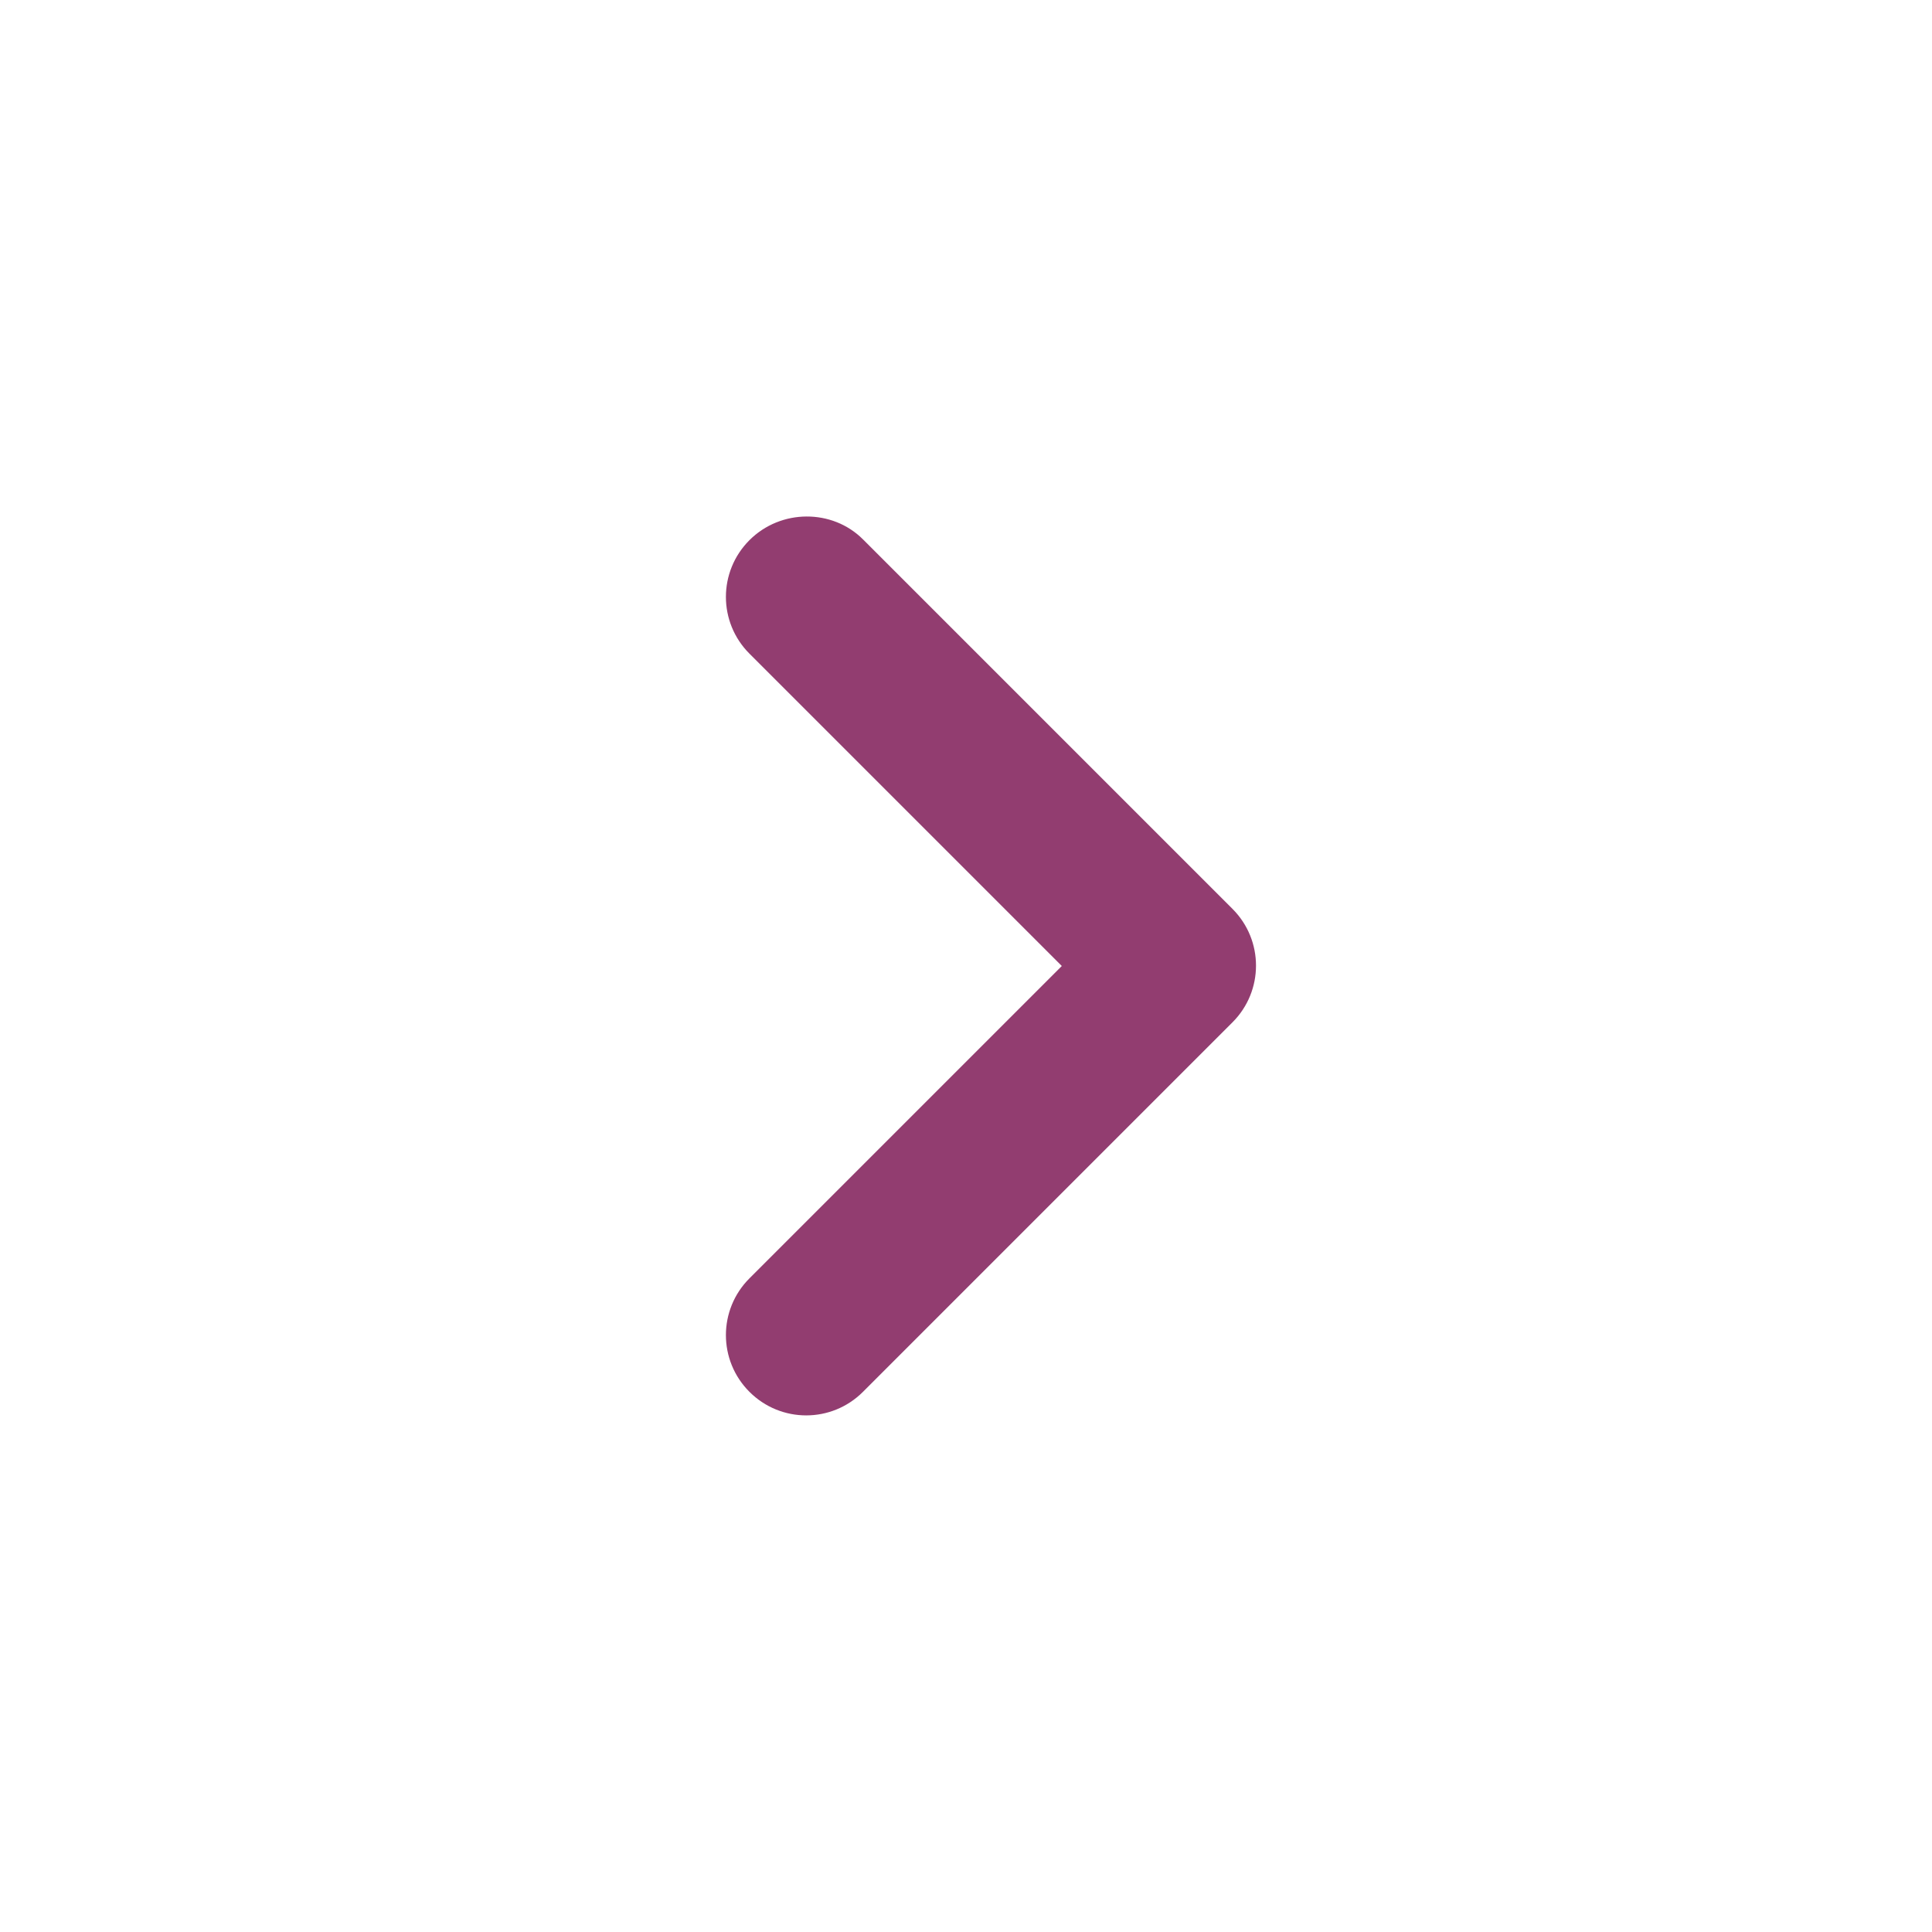 <?xml version="1.0" encoding="UTF-8"?><svg id="a" xmlns="http://www.w3.org/2000/svg" viewBox="0 0 24 24"><path d="M9.31,6.71c-.39.39-.39,1.02,0,1.41l3.88,3.88-3.88,3.88c-.39.39-.39,1.02,0,1.41.39.39,1.02.39,1.41,0l4.59-4.59c.39-.39.39-1.02,0-1.41l-4.59-4.59c-.38-.38-1.02-.38-1.41.01Z" fill="#923d70"/></svg>